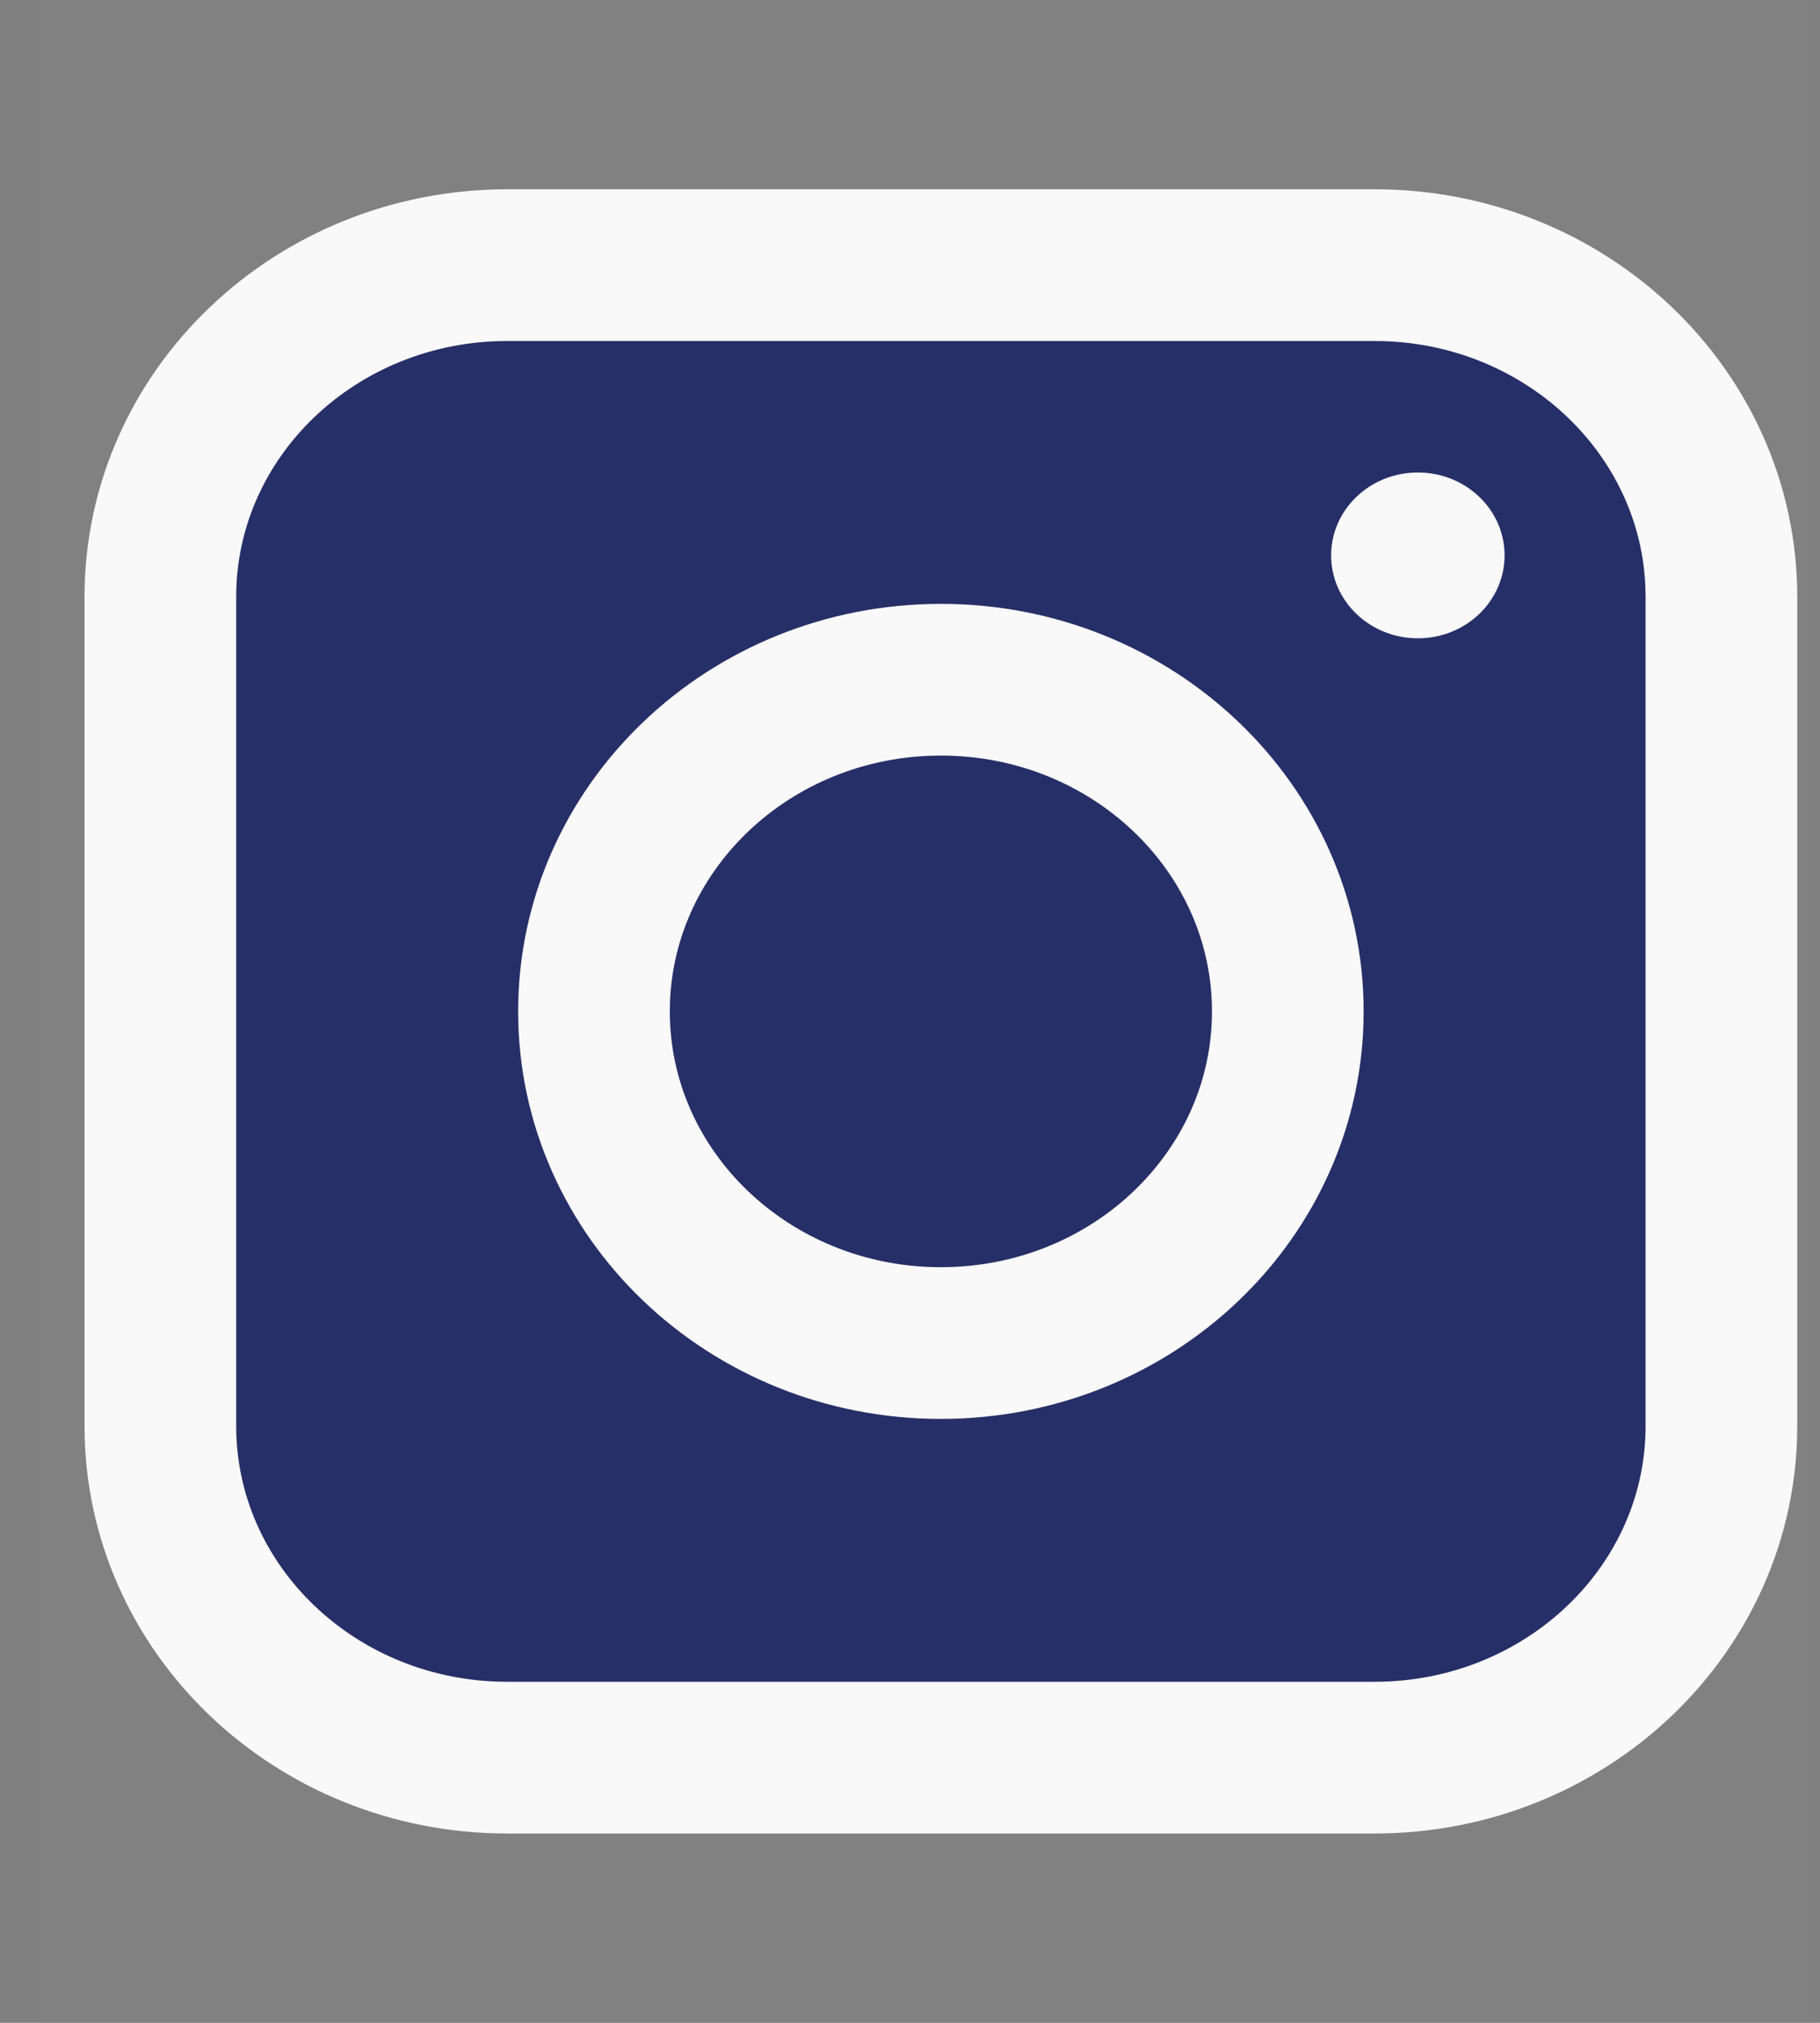 <svg width="36" height="40" viewBox="0 0 36 40" fill="none" xmlns="http://www.w3.org/2000/svg">
<rect x="0" y="0" width="36" height="40" fill="#808080" stroke="none"/>
<path d="M0.782 0H35.782V40H0.782V0Z" fill="white" fill-opacity="0.01"/>
<path d="M27.188 5.243H10.034C6.244 5.243 3.172 8.18 3.172 11.802V28.198C3.172 31.82 6.244 34.756 10.034 34.756H27.188C30.978 34.756 34.05 31.82 34.05 28.198V11.802C34.05 8.18 30.978 5.243 27.188 5.243Z" fill="#262F68" stroke="#F9F9F9" stroke-width="3" stroke-linejoin="round"/>
<path d="M18.611 26.558C22.4 26.558 25.473 23.622 25.473 20C25.473 16.378 22.4 13.441 18.611 13.441C14.821 13.441 11.749 16.378 11.749 20C11.749 23.622 14.821 26.558 18.611 26.558Z" fill="#262F68" stroke="#F9F9F9" stroke-width="3" stroke-linejoin="round"/>
<path d="M28.046 12.622C28.993 12.622 29.761 11.888 29.761 10.982C29.761 10.077 28.993 9.343 28.046 9.343C27.098 9.343 26.33 10.077 26.33 10.982C26.33 11.888 27.098 12.622 28.046 12.622Z" fill="#F9F9F9"/>
</svg>
